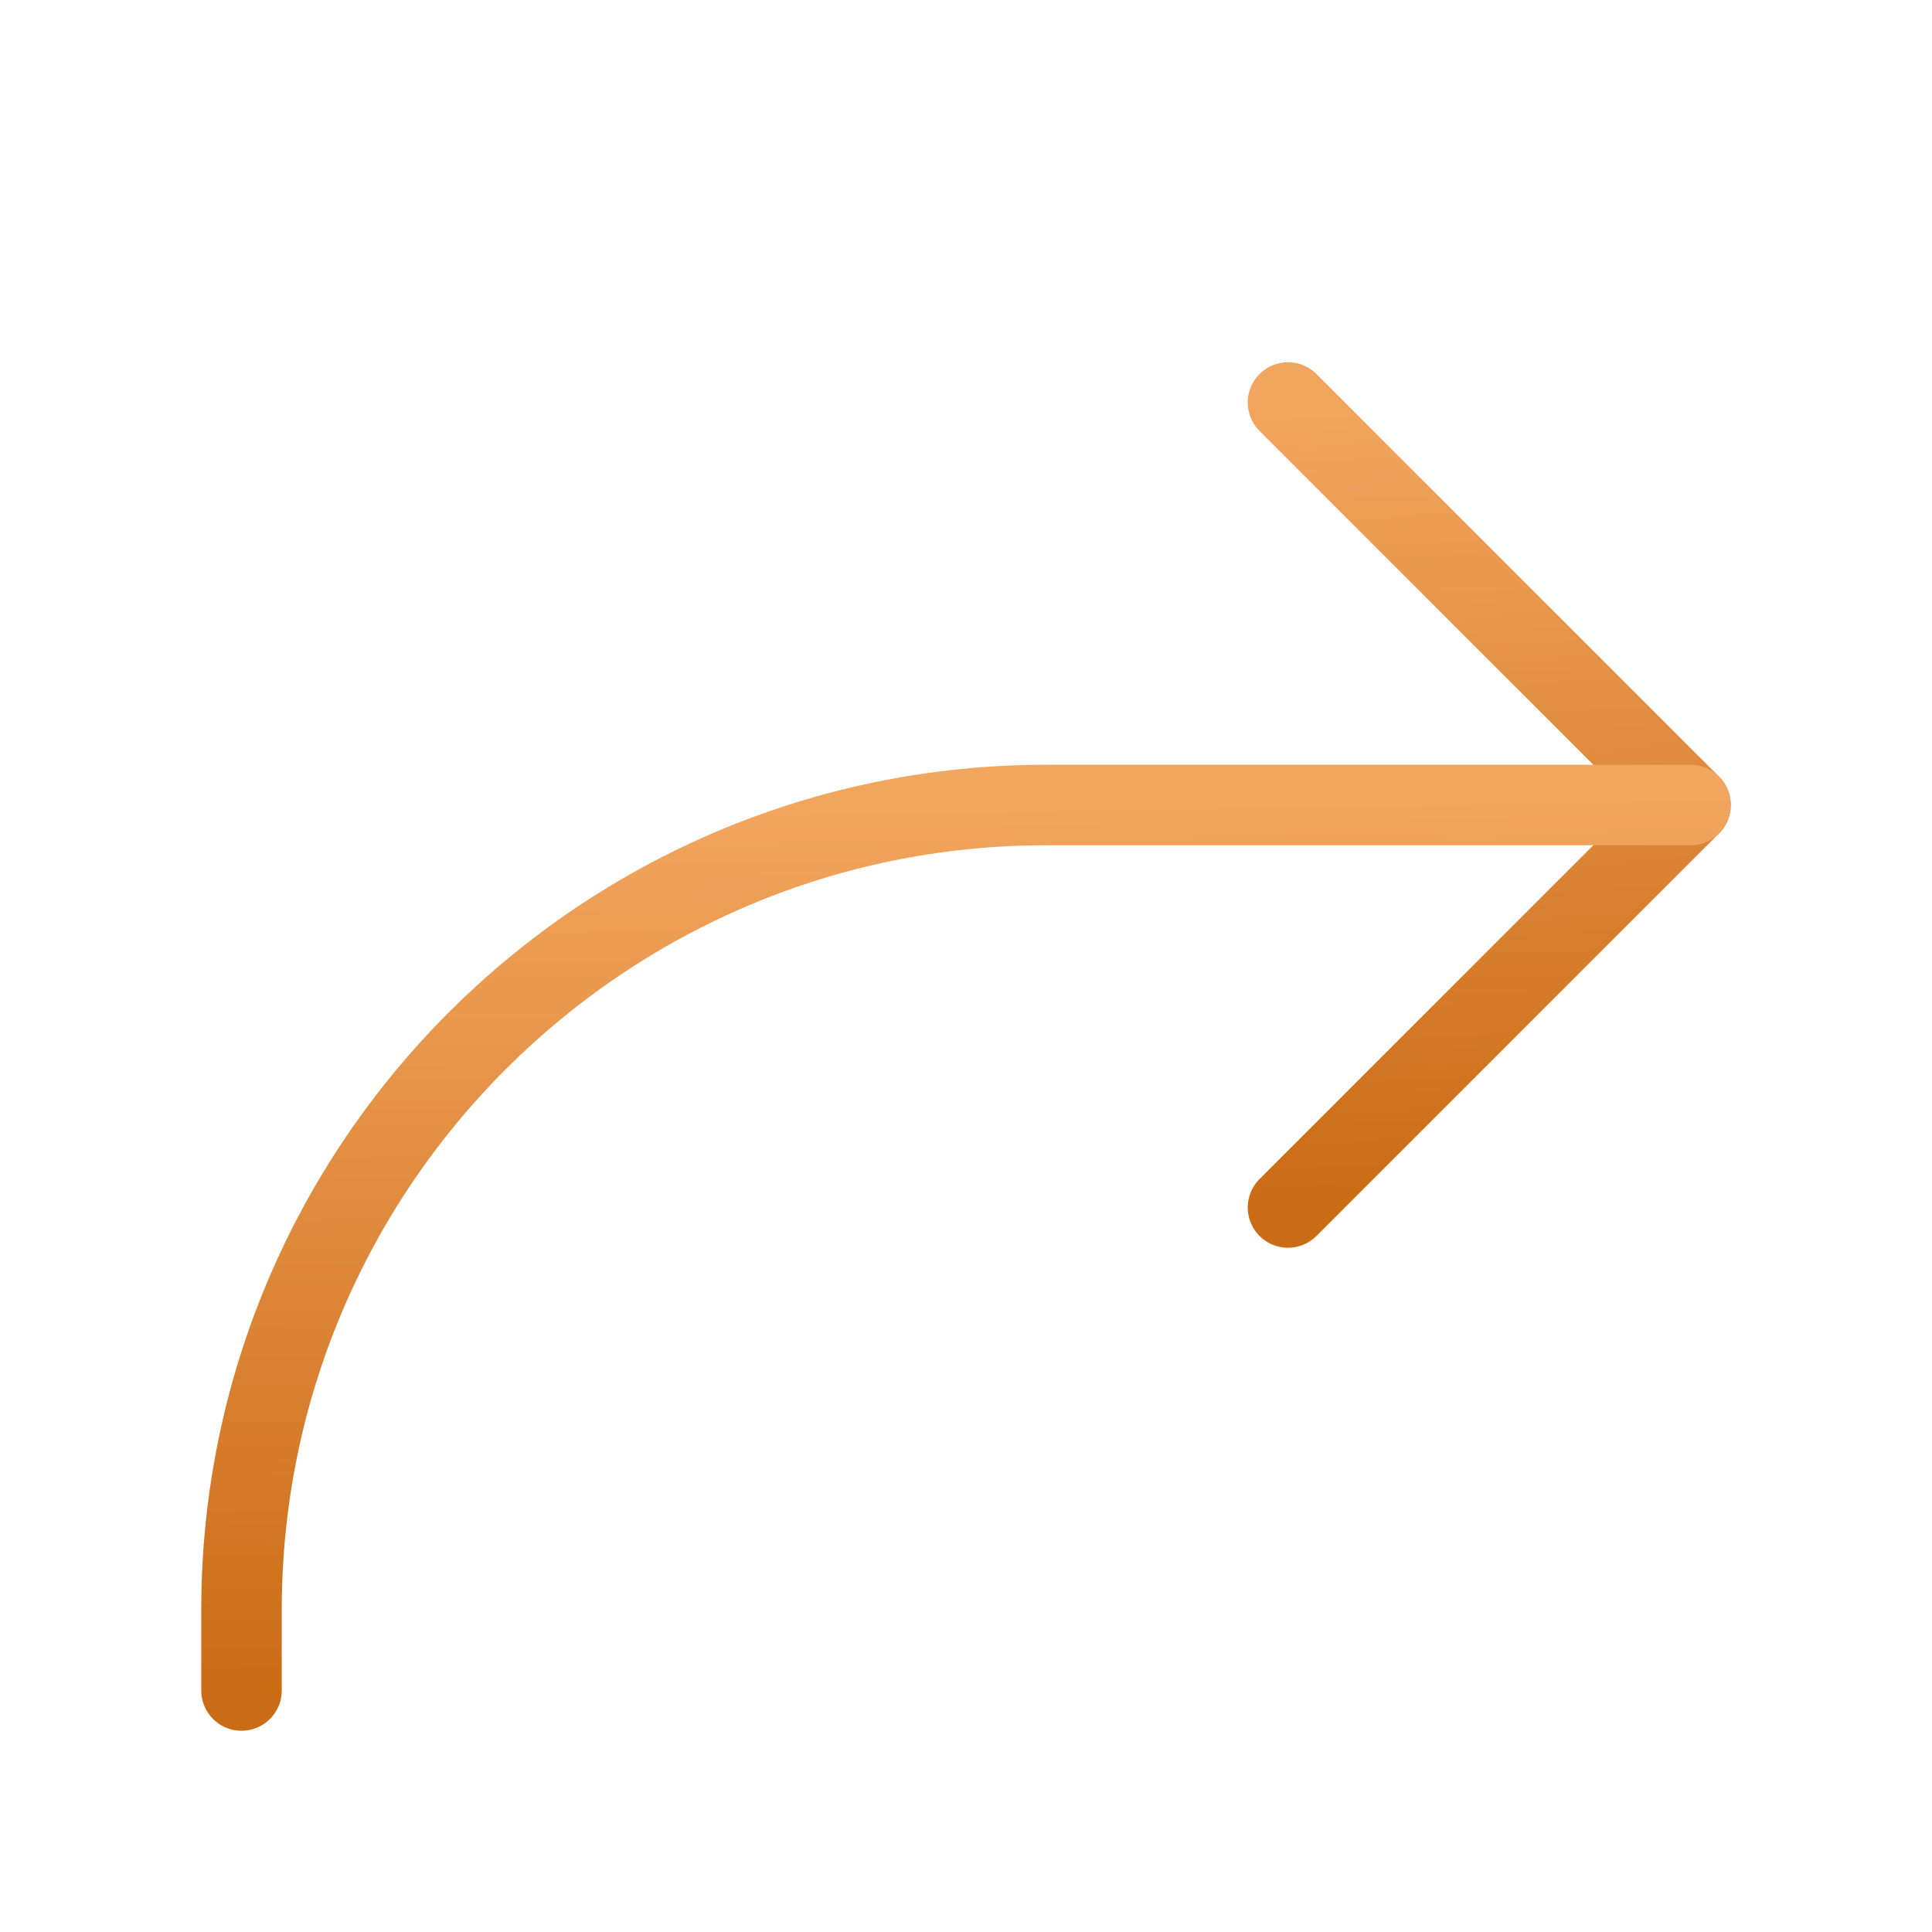 <?xml version="1.0" encoding="UTF-8"?> <svg xmlns="http://www.w3.org/2000/svg" width="24" height="24" viewBox="0 0 24 24" fill="none"> <path d="M16 5L21 10L16 15" stroke="url(#paint0_linear)" stroke-linecap="round" stroke-linejoin="round"></path> <path d="M21 10H13C7.477 10 3 14.477 3 20V21" stroke="url(#paint1_linear)" stroke-linecap="round" stroke-linejoin="round"></path> <defs> <linearGradient id="paint0_linear" x1="18.49" y1="5" x2="18.981" y2="14.974" gradientUnits="userSpaceOnUse"> <stop stop-color="#F2A55E"></stop> <stop offset="1" stop-color="#CA6B15"></stop> </linearGradient> <linearGradient id="paint1_linear" x1="11.965" y1="10" x2="12.13" y2="20.995" gradientUnits="userSpaceOnUse"> <stop stop-color="#F2A55E"></stop> <stop offset="1" stop-color="#CA6B15"></stop> </linearGradient> </defs> </svg> 